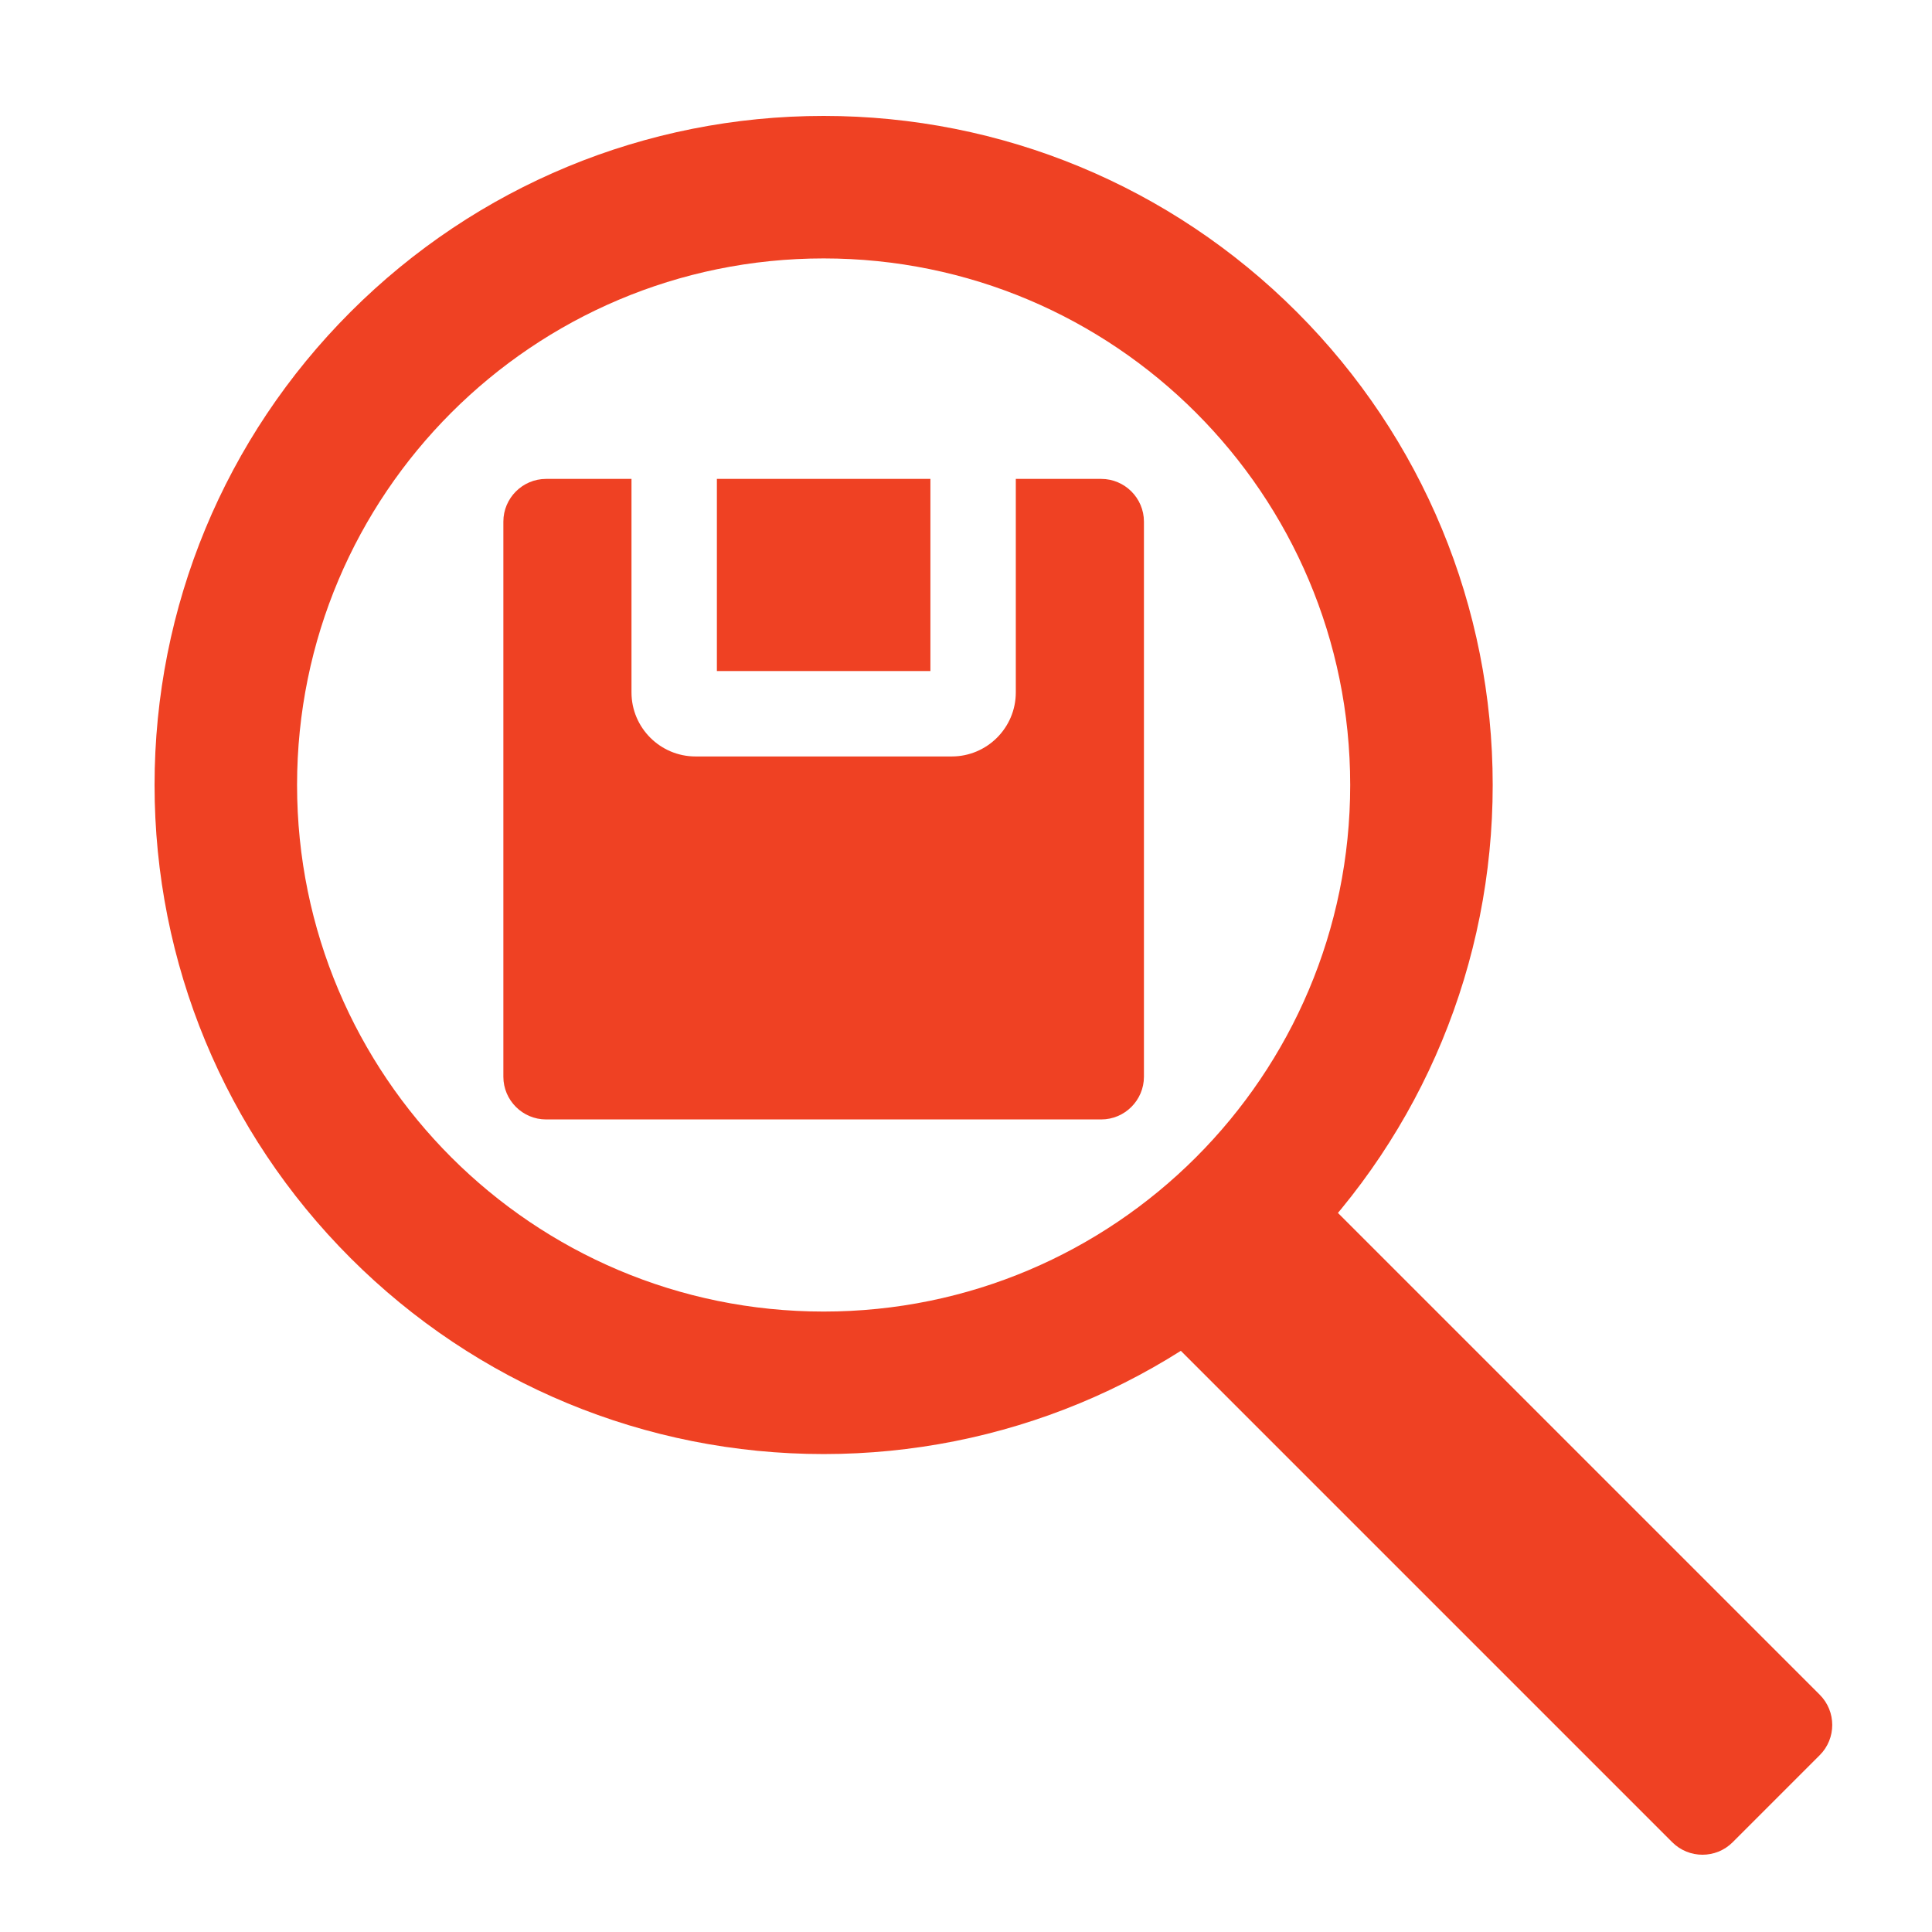 <svg width="50" height="50" viewBox="0 0 50 50" fill="none" xmlns="http://www.w3.org/2000/svg">
<g clip-path="url(#clip0_1856_463)">
<path fill-rule="evenodd" clip-rule="evenodd" d="M21.316 3C16.707 3 12.33 4.814 9.072 8.072C5.814 11.33 4 15.707 4 20.316C4 24.924 5.814 29.301 9.072 32.559C12.33 35.817 16.707 37.631 21.316 37.631C25.924 37.631 30.301 35.817 33.559 32.559C36.817 29.301 38.631 24.924 38.631 20.316C38.631 15.707 36.817 11.33 33.559 8.072C30.301 4.814 25.924 3 21.316 3ZM21.316 6.688C28.841 6.688 34.943 12.79 34.943 20.316C34.943 27.841 28.841 33.943 21.316 33.943C13.79 33.943 7.688 27.841 7.688 20.316C7.688 12.79 13.79 6.688 21.316 6.688Z" fill="#EF4123"/>
<path fill-rule="evenodd" clip-rule="evenodd" d="M32.688 29.453L28.871 33.27L43.278 47.677C43.709 48.108 44.411 48.108 44.841 47.677L47.095 45.423C47.526 44.993 47.526 44.291 47.095 43.86L32.688 29.453Z" fill="#EF4123"/>
<path fill-rule="evenodd" clip-rule="evenodd" d="M14.132 12.394H16.343V17.92C16.343 18.376 16.529 18.791 16.829 19.091C17.129 19.391 17.544 19.577 18 19.577H24.631C25.088 19.577 25.503 19.391 25.803 19.091C26.103 18.791 26.289 18.376 26.289 17.92V12.394H28.5C29.108 12.394 29.605 12.891 29.605 13.499V27.866C29.605 28.474 29.108 28.971 28.5 28.971H14.132C13.524 28.971 13.027 28.474 13.027 27.866V13.499C13.027 12.891 13.524 12.394 14.132 12.394H14.132ZM18.553 12.394H24.079V17.367H18.553V12.394Z" fill="#EF4123"/>
</g>
<defs>
<clipPath id="clip0_1856_463">
<rect width="43.418" height="45" fill="white" transform="translate(4 3)"/>
</clipPath>
</defs>
</svg>
